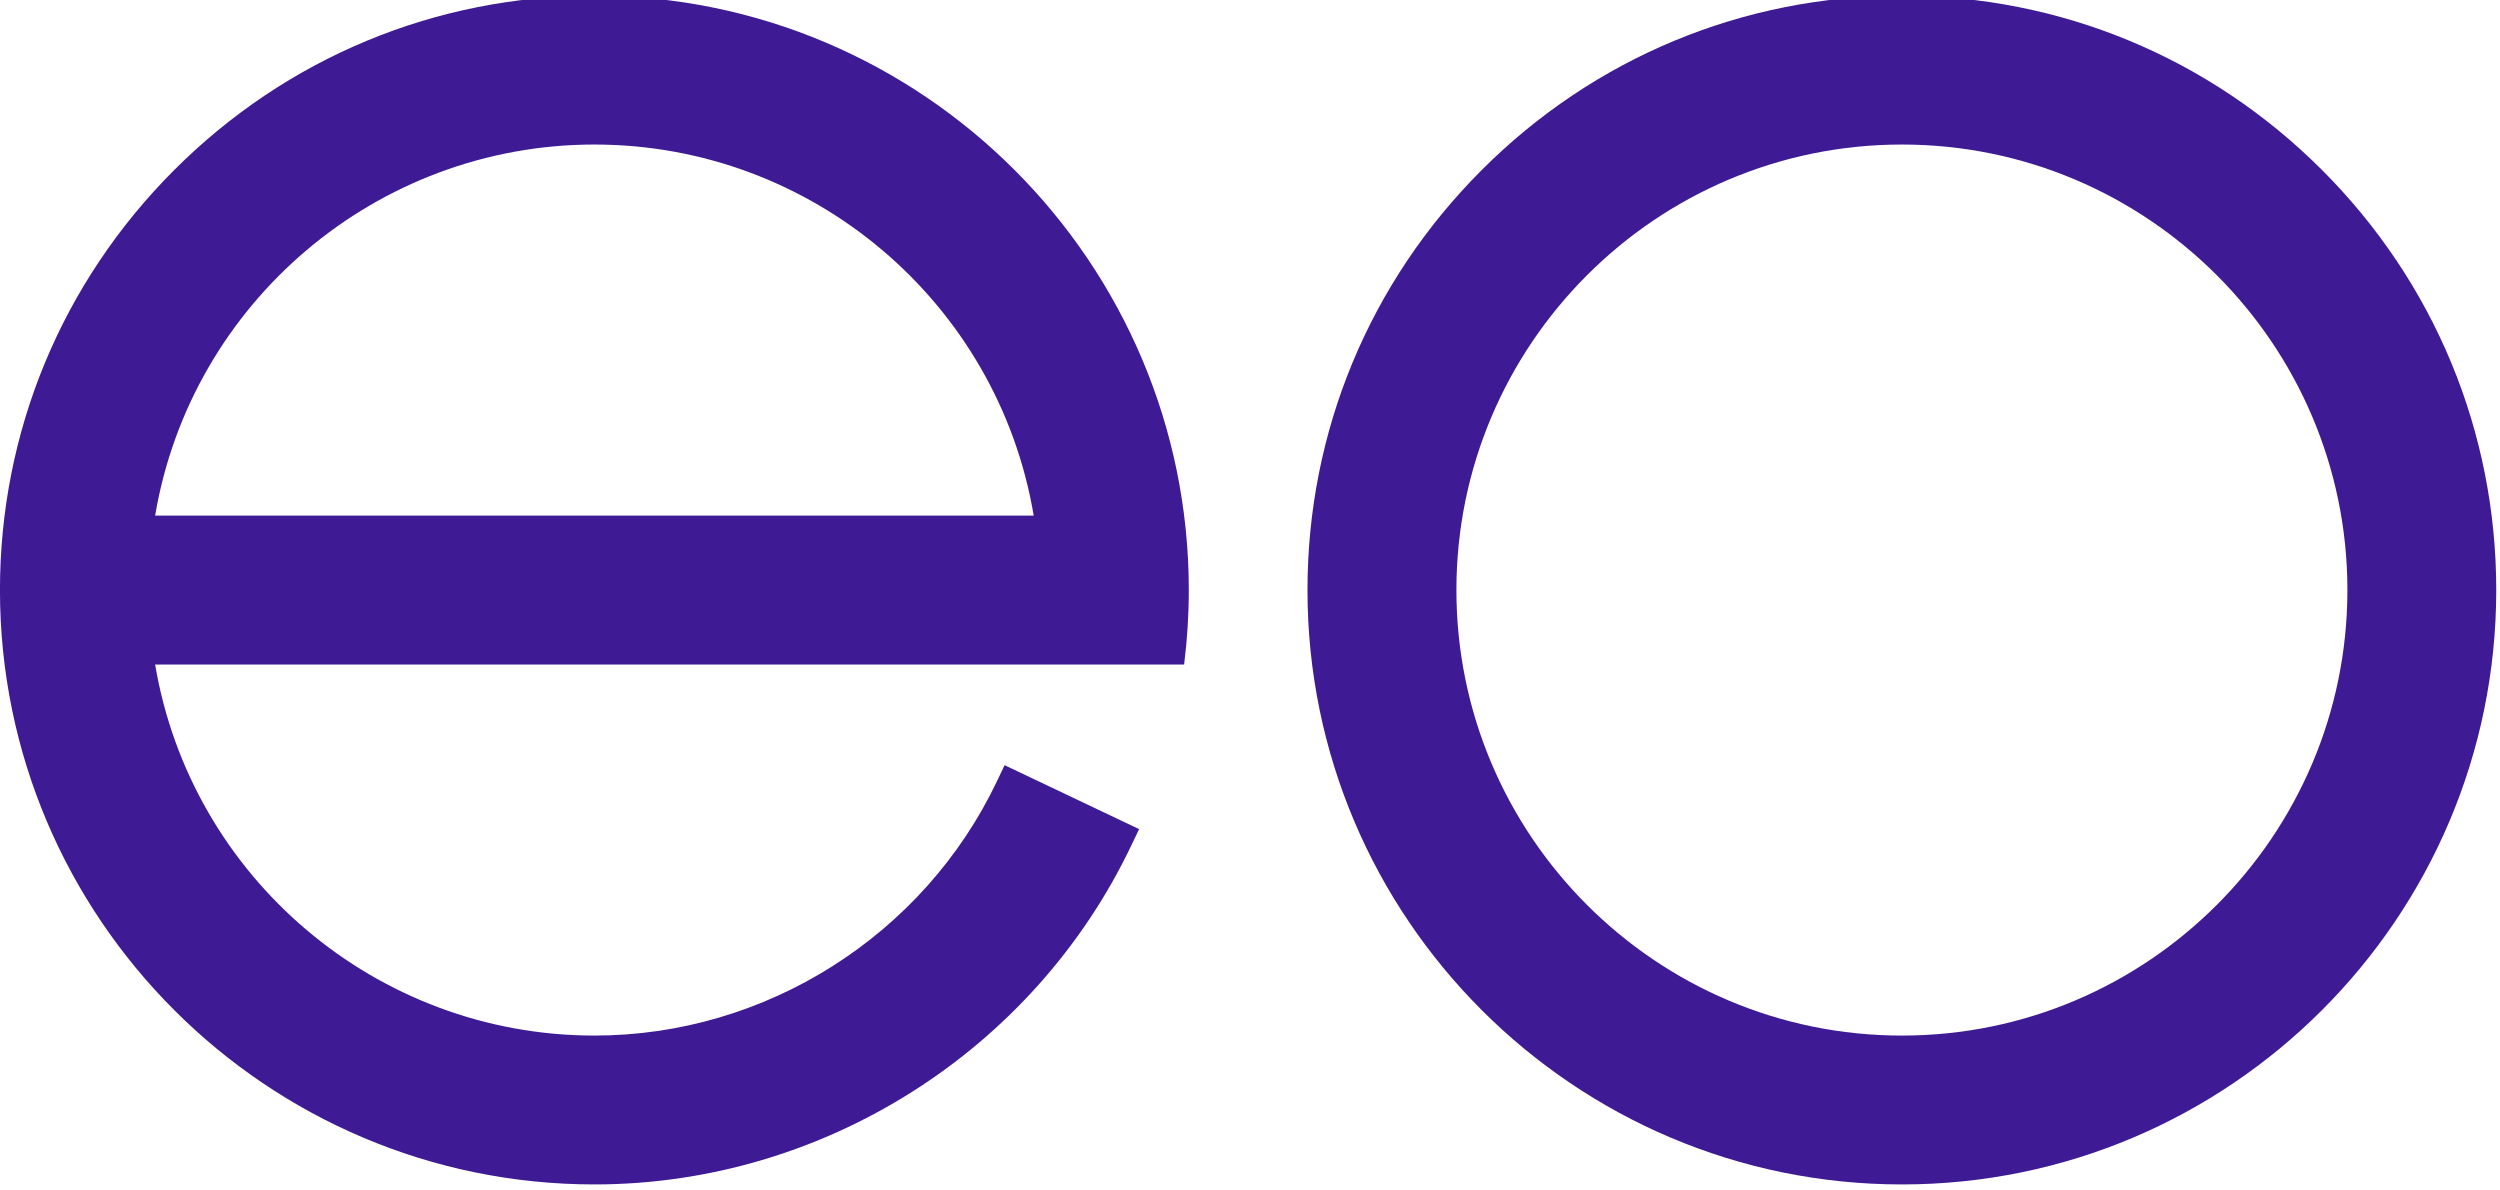 <?xml version="1.0" encoding="UTF-8" standalone="no"?>
<!DOCTYPE svg PUBLIC "-//W3C//DTD SVG 1.1//EN" "http://www.w3.org/Graphics/SVG/1.1/DTD/svg11.dtd">
<svg width="100%" height="100%" viewBox="0 0 147 70" version="1.1" xmlns="http://www.w3.org/2000/svg" xmlns:xlink="http://www.w3.org/1999/xlink" xml:space="preserve" xmlns:serif="http://www.serif.com/" style="fill-rule:evenodd;clip-rule:evenodd;stroke-linejoin:round;stroke-miterlimit:2;">
    <g transform="matrix(0.233,0,0,0.233,-1.284,-178.335)">
        <g transform="matrix(1,0,0,1,597.902,914.283)">
            <path d="M0,0.019C-0.001,62.009 -50.436,112.442 -112.428,112.442C-174.418,112.441 -224.851,62.007 -224.851,0.018C-224.85,-61.982 -174.416,-112.422 -112.427,-112.422C-50.435,-112.422 0,-61.981 0,0.019M-6.416,-106.007C-34.775,-134.37 -72.424,-149.99 -112.427,-149.99L-112.428,-149.99C-152.427,-149.99 -190.082,-134.369 -218.445,-106.008C-246.812,-77.643 -262.435,-39.989 -262.435,0.018C-262.435,82.723 -195.143,150.009 -112.428,150.009C-29.723,150.009 37.563,82.724 37.563,0.019C37.563,-39.99 21.944,-77.644 -6.416,-106.007" style="fill:rgb(62,26,149);fill-rule:nonzero;"/>
        </g>
        <g transform="matrix(1,0,0,1,113.377,933.075)">
            <path d="M0,-37.567L-68.715,-37.576C-59.656,-91.302 -12.857,-131.215 42.151,-131.215C97.172,-131.215 143.964,-91.296 153.001,-37.567L0,-37.567ZM42.151,-168.783L42.15,-168.783C2.144,-168.783 -35.518,-153.162 -63.883,-124.801C-92.252,-96.437 -107.875,-58.783 -107.875,-18.775C-107.875,63.93 -40.574,131.216 42.15,131.216C99.737,131.216 152.939,97.59 177.689,45.549L179.594,41.545L145.655,25.412L143.752,29.414C125.196,68.435 85.315,93.649 42.15,93.649C-12.867,93.649 -59.667,53.734 -68.717,0.007L190.96,0.007C191.729,-6.149 192.141,-12.418 192.141,-18.783L192.141,-18.785C192.136,-101.494 124.852,-168.783 42.151,-168.783" style="fill:rgb(62,26,149);fill-rule:nonzero;"/>
        </g>
    </g>
</svg>

